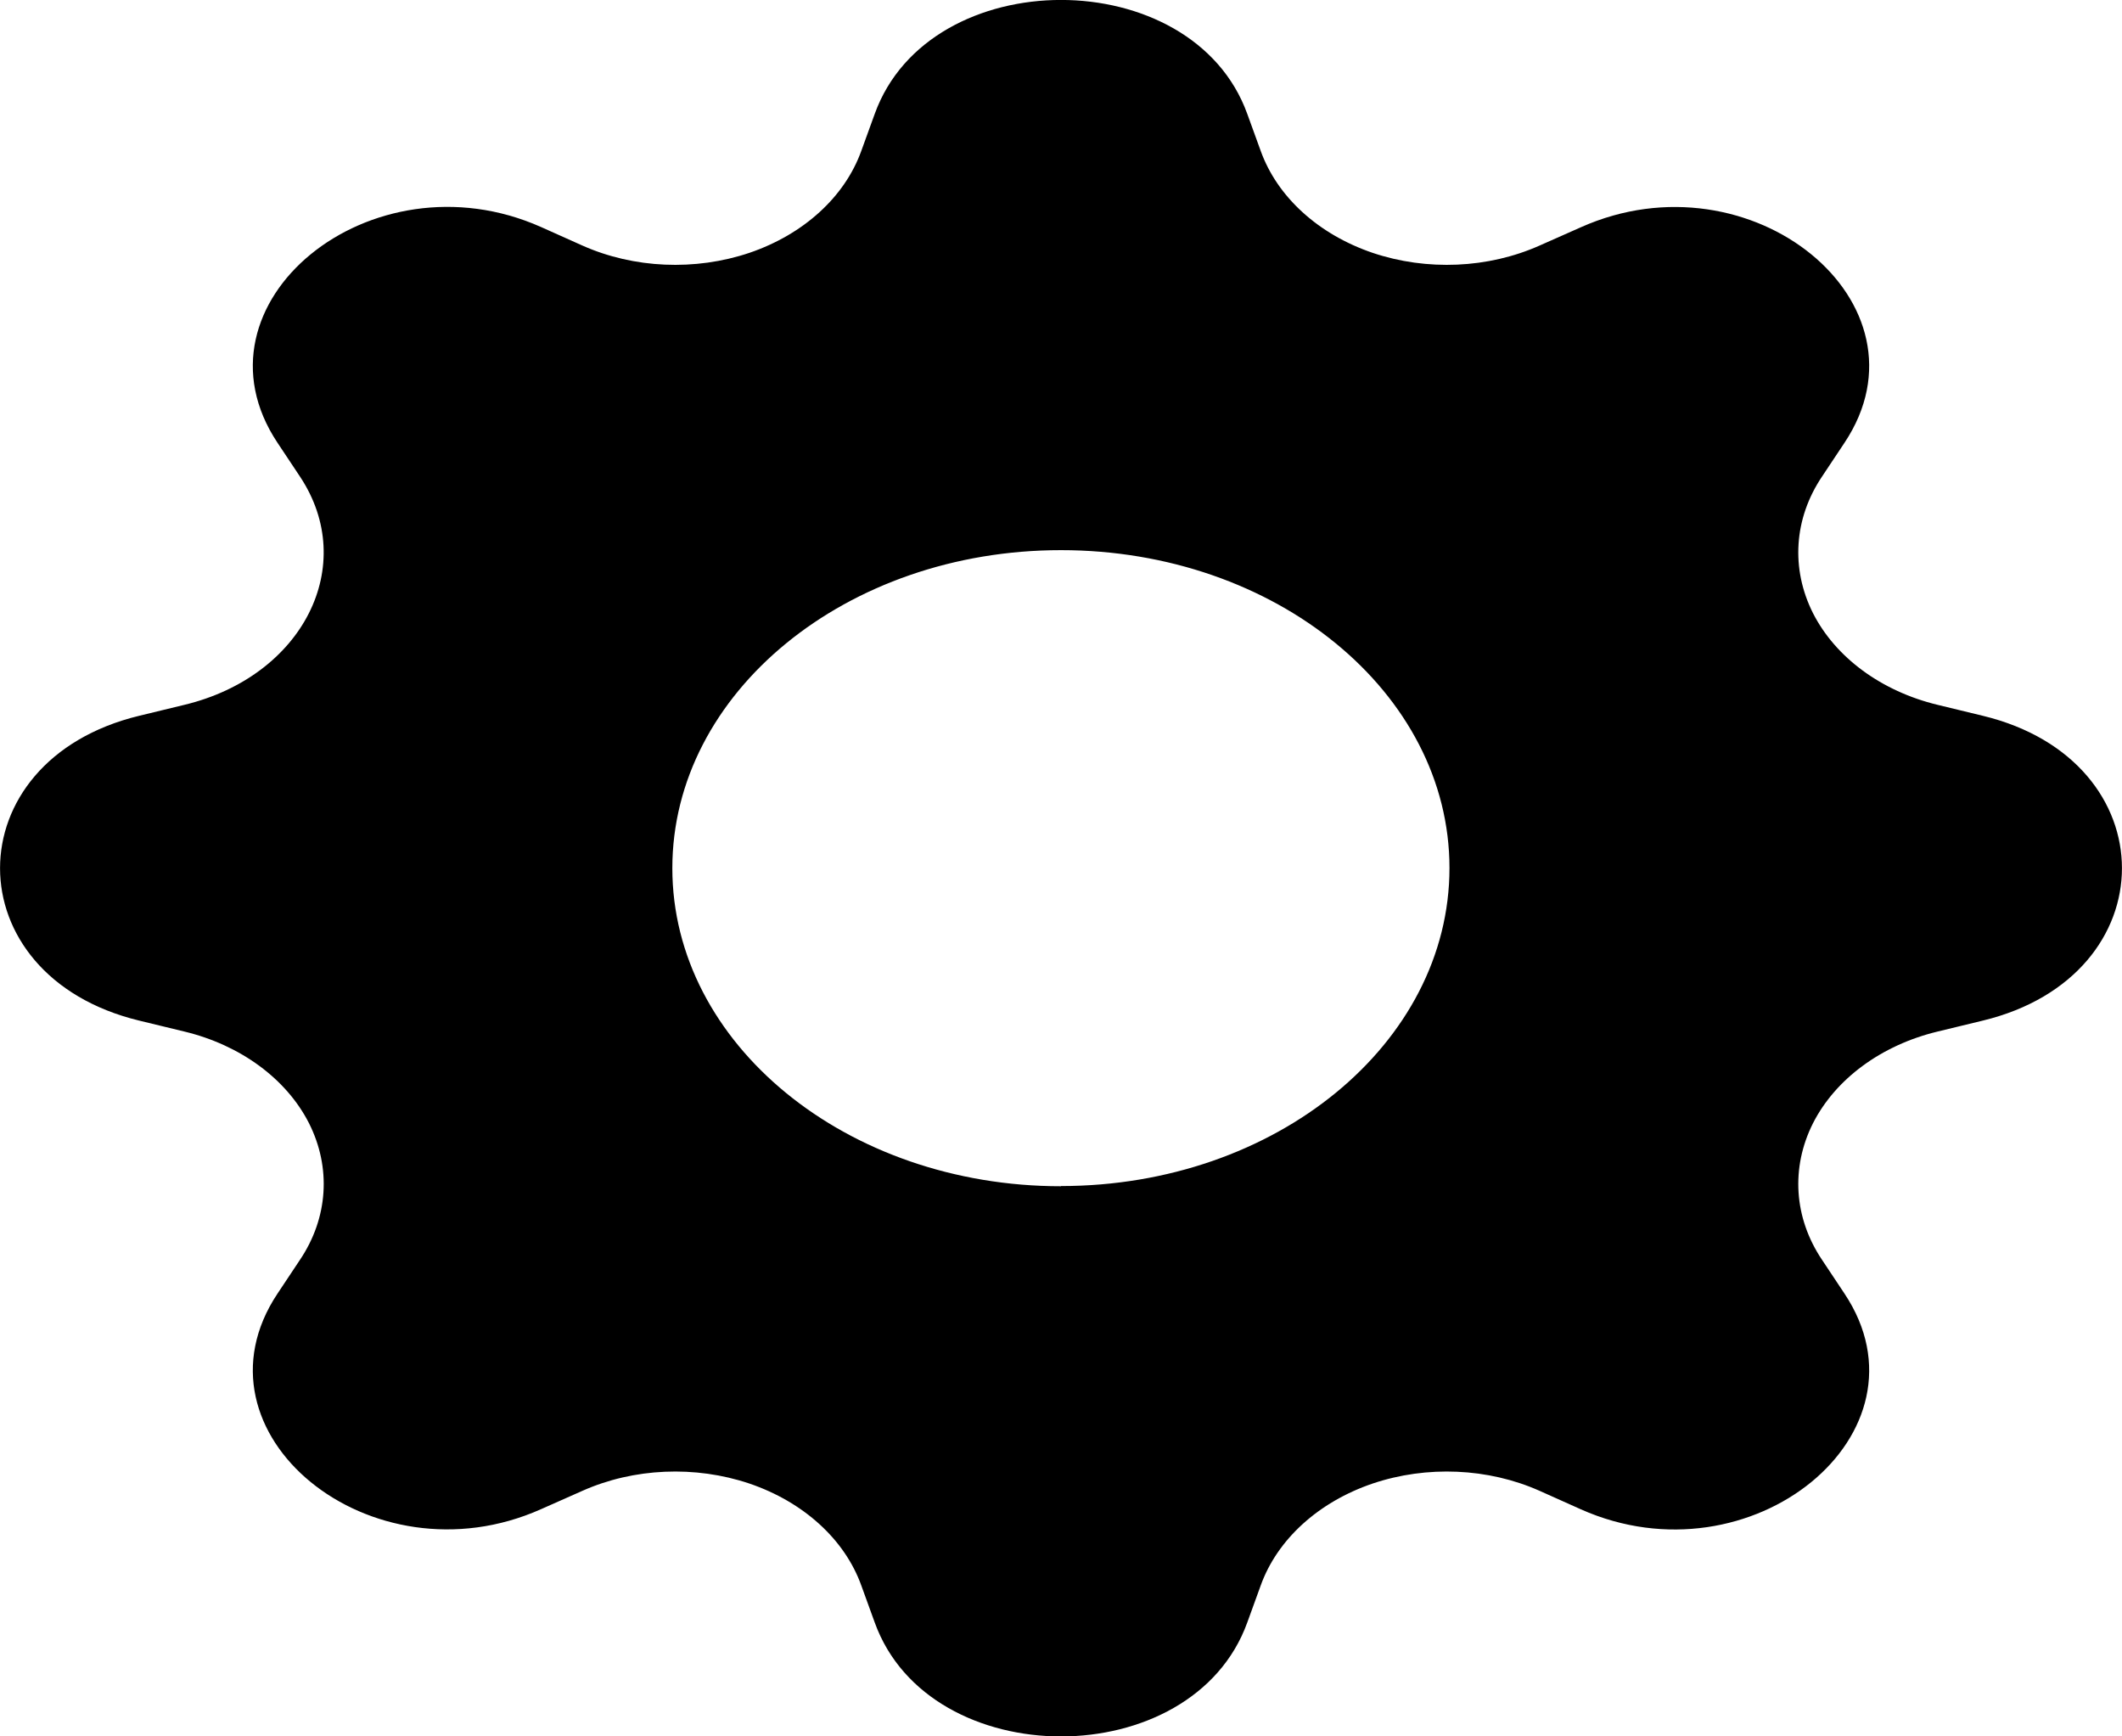 <?xml version="1.0" encoding="UTF-8"?>
<svg xmlns="http://www.w3.org/2000/svg" xmlns:xlink="http://www.w3.org/1999/xlink" width="44px" height="36px" viewBox="0 0 44 36" version="1.1">
<g id="surface1">
<path style=" stroke:none;fill-rule:nonzero;fill:rgb(0%,0%,0%);fill-opacity:1;" d="M 25.863 2.363 C 24.727 -0.789 19.273 -0.789 18.137 2.363 L 17.859 3.129 C 17.516 4.082 16.664 4.859 15.539 5.242 C 14.414 5.621 13.141 5.566 12.074 5.09 L 11.219 4.707 C 7.691 3.137 3.832 6.293 5.754 9.18 L 6.219 9.879 C 7.445 11.723 6.285 14.02 3.824 14.613 L 2.887 14.84 C -0.961 15.77 -0.961 20.23 2.887 21.16 L 3.824 21.387 C 4.988 21.668 5.938 22.367 6.406 23.285 C 6.871 24.207 6.805 25.25 6.219 26.121 L 5.754 26.82 C 3.832 29.707 7.691 32.863 11.219 31.289 L 12.074 30.91 C 13.141 30.434 14.414 30.379 15.539 30.758 C 16.664 31.141 17.516 31.918 17.859 32.871 L 18.137 33.637 C 19.273 36.789 24.727 36.789 25.863 33.637 L 26.141 32.871 C 26.484 31.918 27.336 31.141 28.461 30.758 C 29.586 30.379 30.859 30.434 31.926 30.91 L 32.781 31.293 C 36.309 32.863 40.168 29.707 38.246 26.82 L 37.781 26.121 C 37.195 25.25 37.129 24.207 37.594 23.285 C 38.062 22.367 39.012 21.668 40.176 21.387 L 41.113 21.16 C 44.961 20.23 44.961 15.77 41.113 14.84 L 40.176 14.613 C 39.012 14.332 38.062 13.633 37.594 12.715 C 37.129 11.793 37.195 10.75 37.781 9.879 L 38.246 9.18 C 40.168 6.293 36.309 3.137 32.781 4.711 L 31.926 5.09 C 30.859 5.566 29.586 5.621 28.461 5.242 C 27.336 4.859 26.484 4.082 26.141 3.129 Z M 22 24.594 C 17.551 24.594 13.941 21.641 13.941 18 C 13.941 14.359 17.551 11.406 22 11.406 C 26.449 11.406 30.055 14.359 30.055 17.996 C 30.055 21.637 26.449 24.59 22 24.59 Z M 22 24.594 "/>
</g>
</svg>
